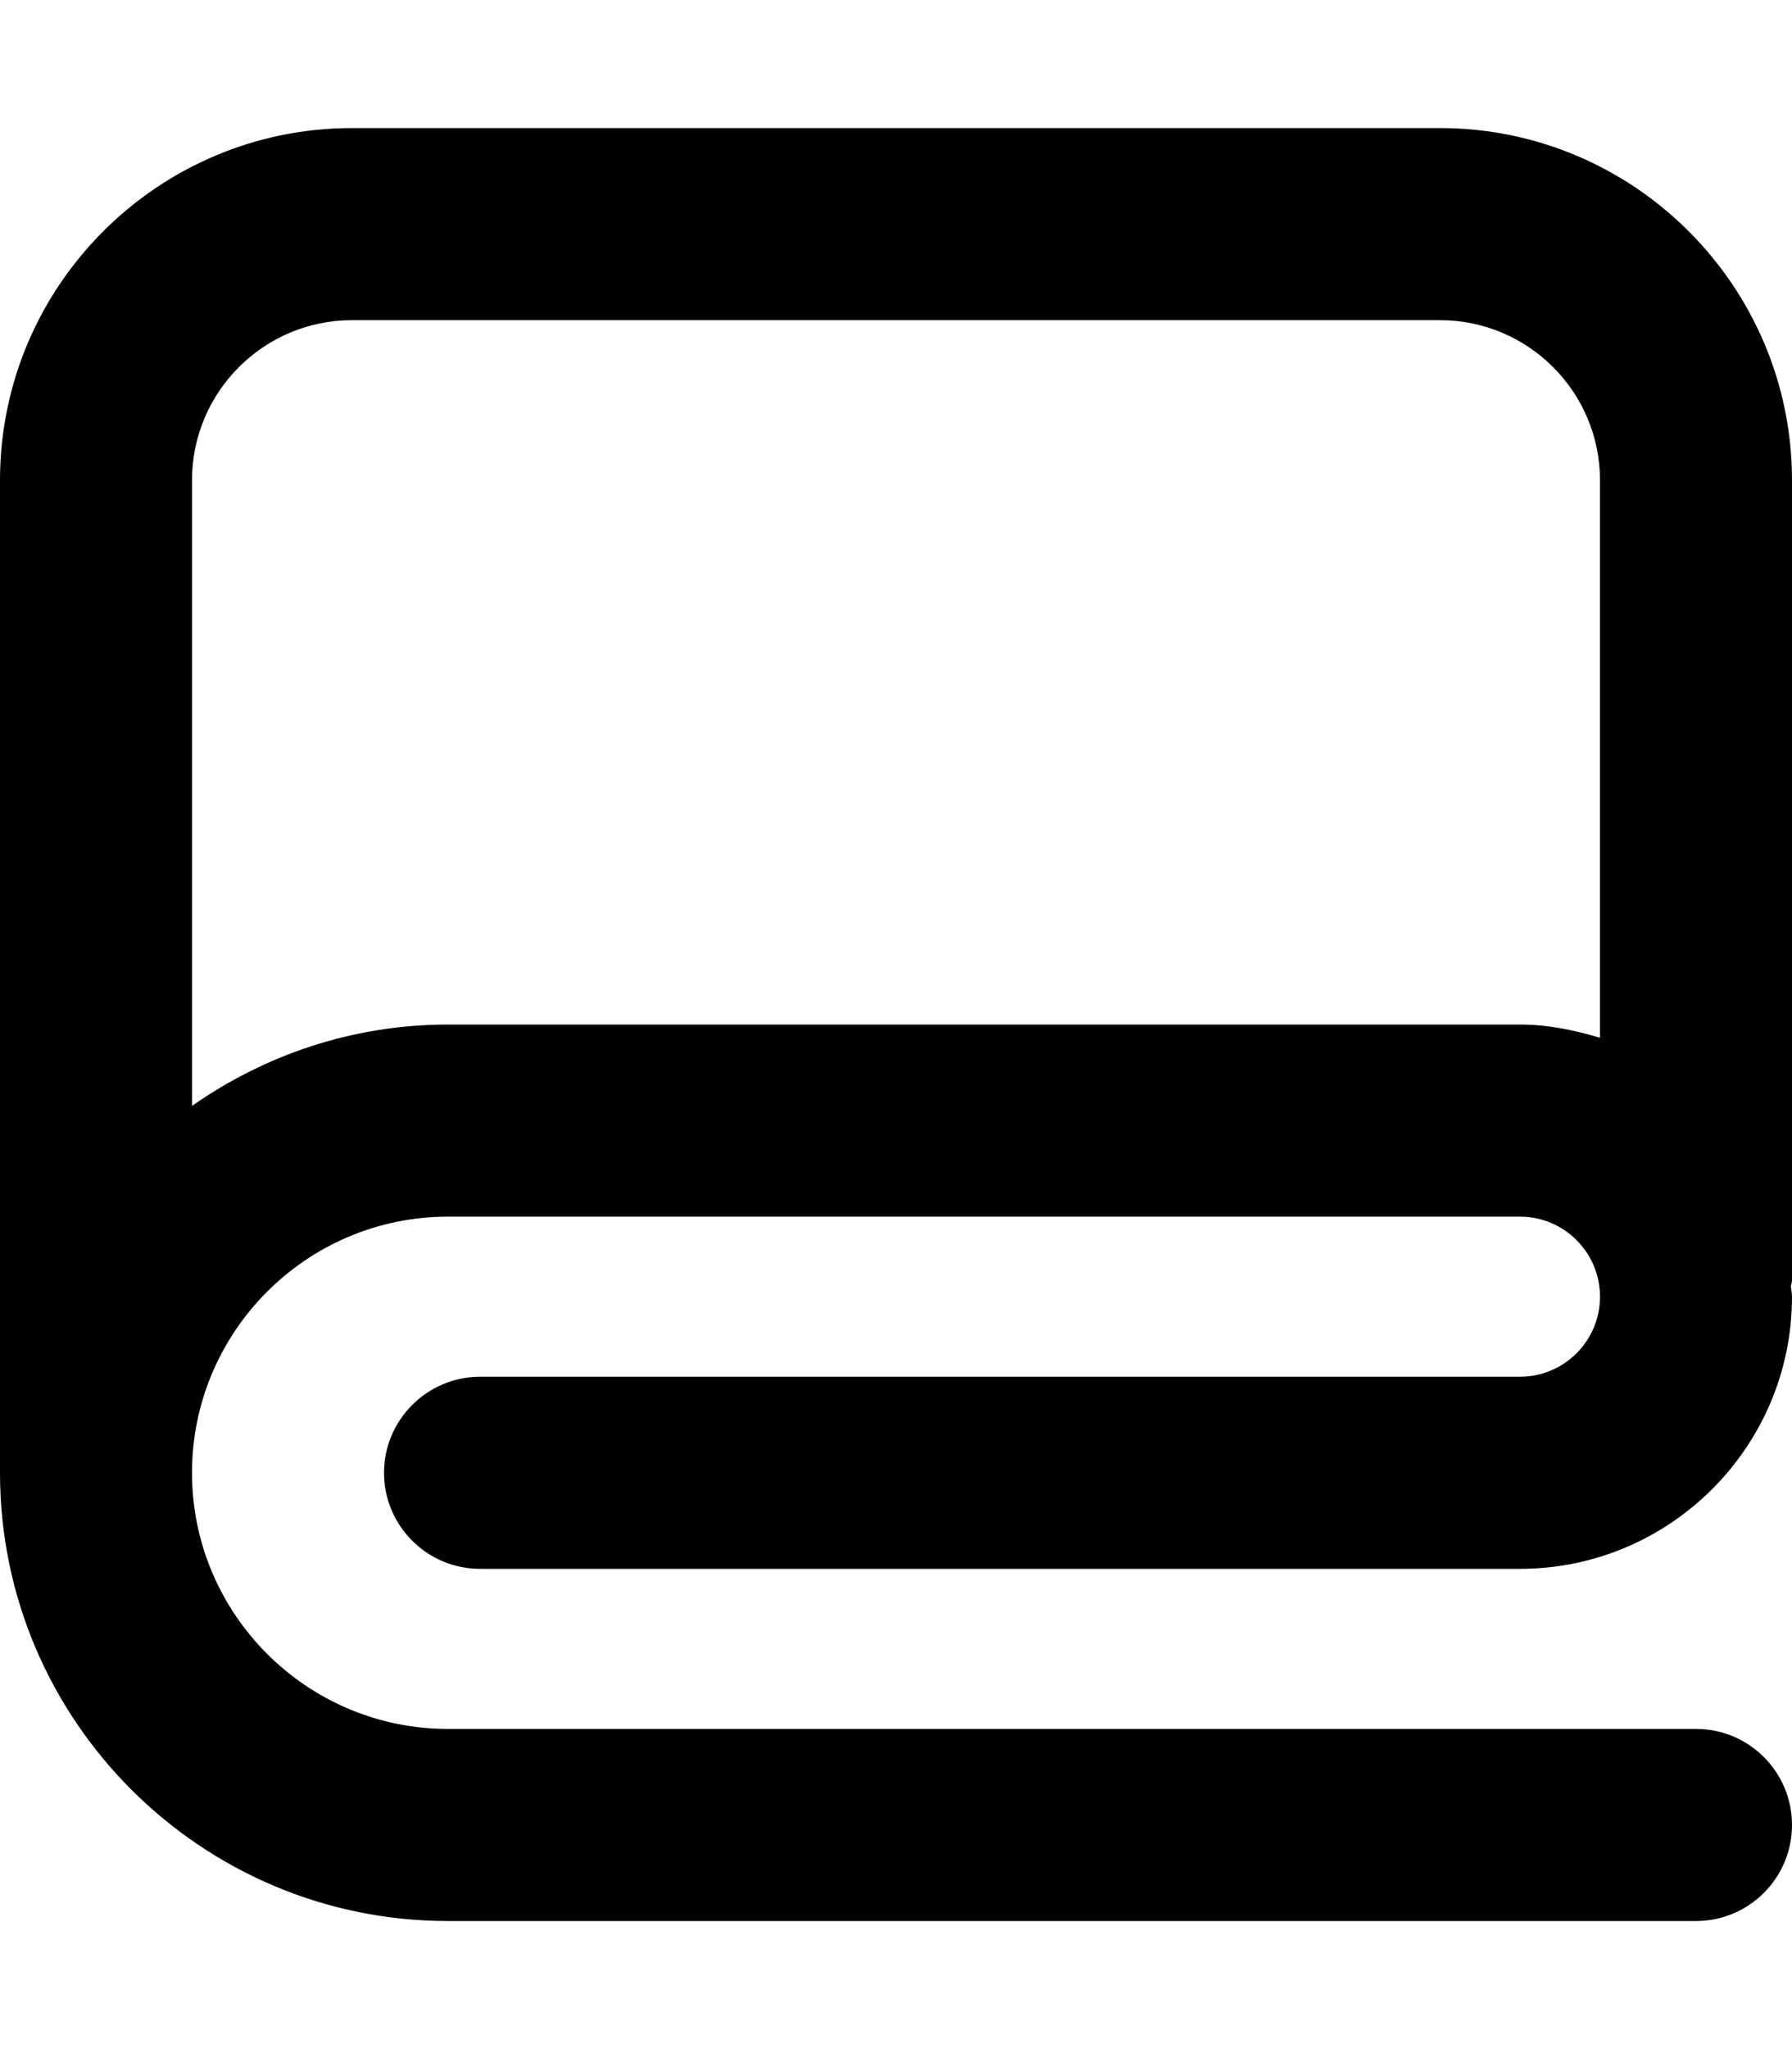 <svg xmlns="http://www.w3.org/2000/svg" viewBox="0 0 448 512"><!--! Font Awesome Pro 6.0.0-beta3 by @fontawesome - https://fontawesome.com License - https://fontawesome.com/license (Commercial License) Copyright 2021 Fonticons, Inc. --><path d="M448 120C448 71.47 408.5 32 360 32h-272C39.47 32 0 71.47 0 120v248C0 429.8 50.25 480 112 480h312c13.25 0 24-10.75 24-24s-10.75-24-24-24H112c-35.3 0-64-28.72-64-64s28.7-64 64-64h268c11.03 0 20 8.969 20 20s-8.969 20-20 20H120C106.8 344 96 354.8 96 368s10.75 24 24 24h260c37.5 0 68-30.5 68-68c0-.912-.234-1.762-.27-2.666C447.8 320.9 448 320.5 448 320V120zM380 256H112c-23.82 0-45.83 7.604-64 20.33V120c0-22.06 17.94-40 40-40h272c22.06 0 40 17.94 40 40v139.3C393.6 257.4 387 256 380 256z"/></svg>